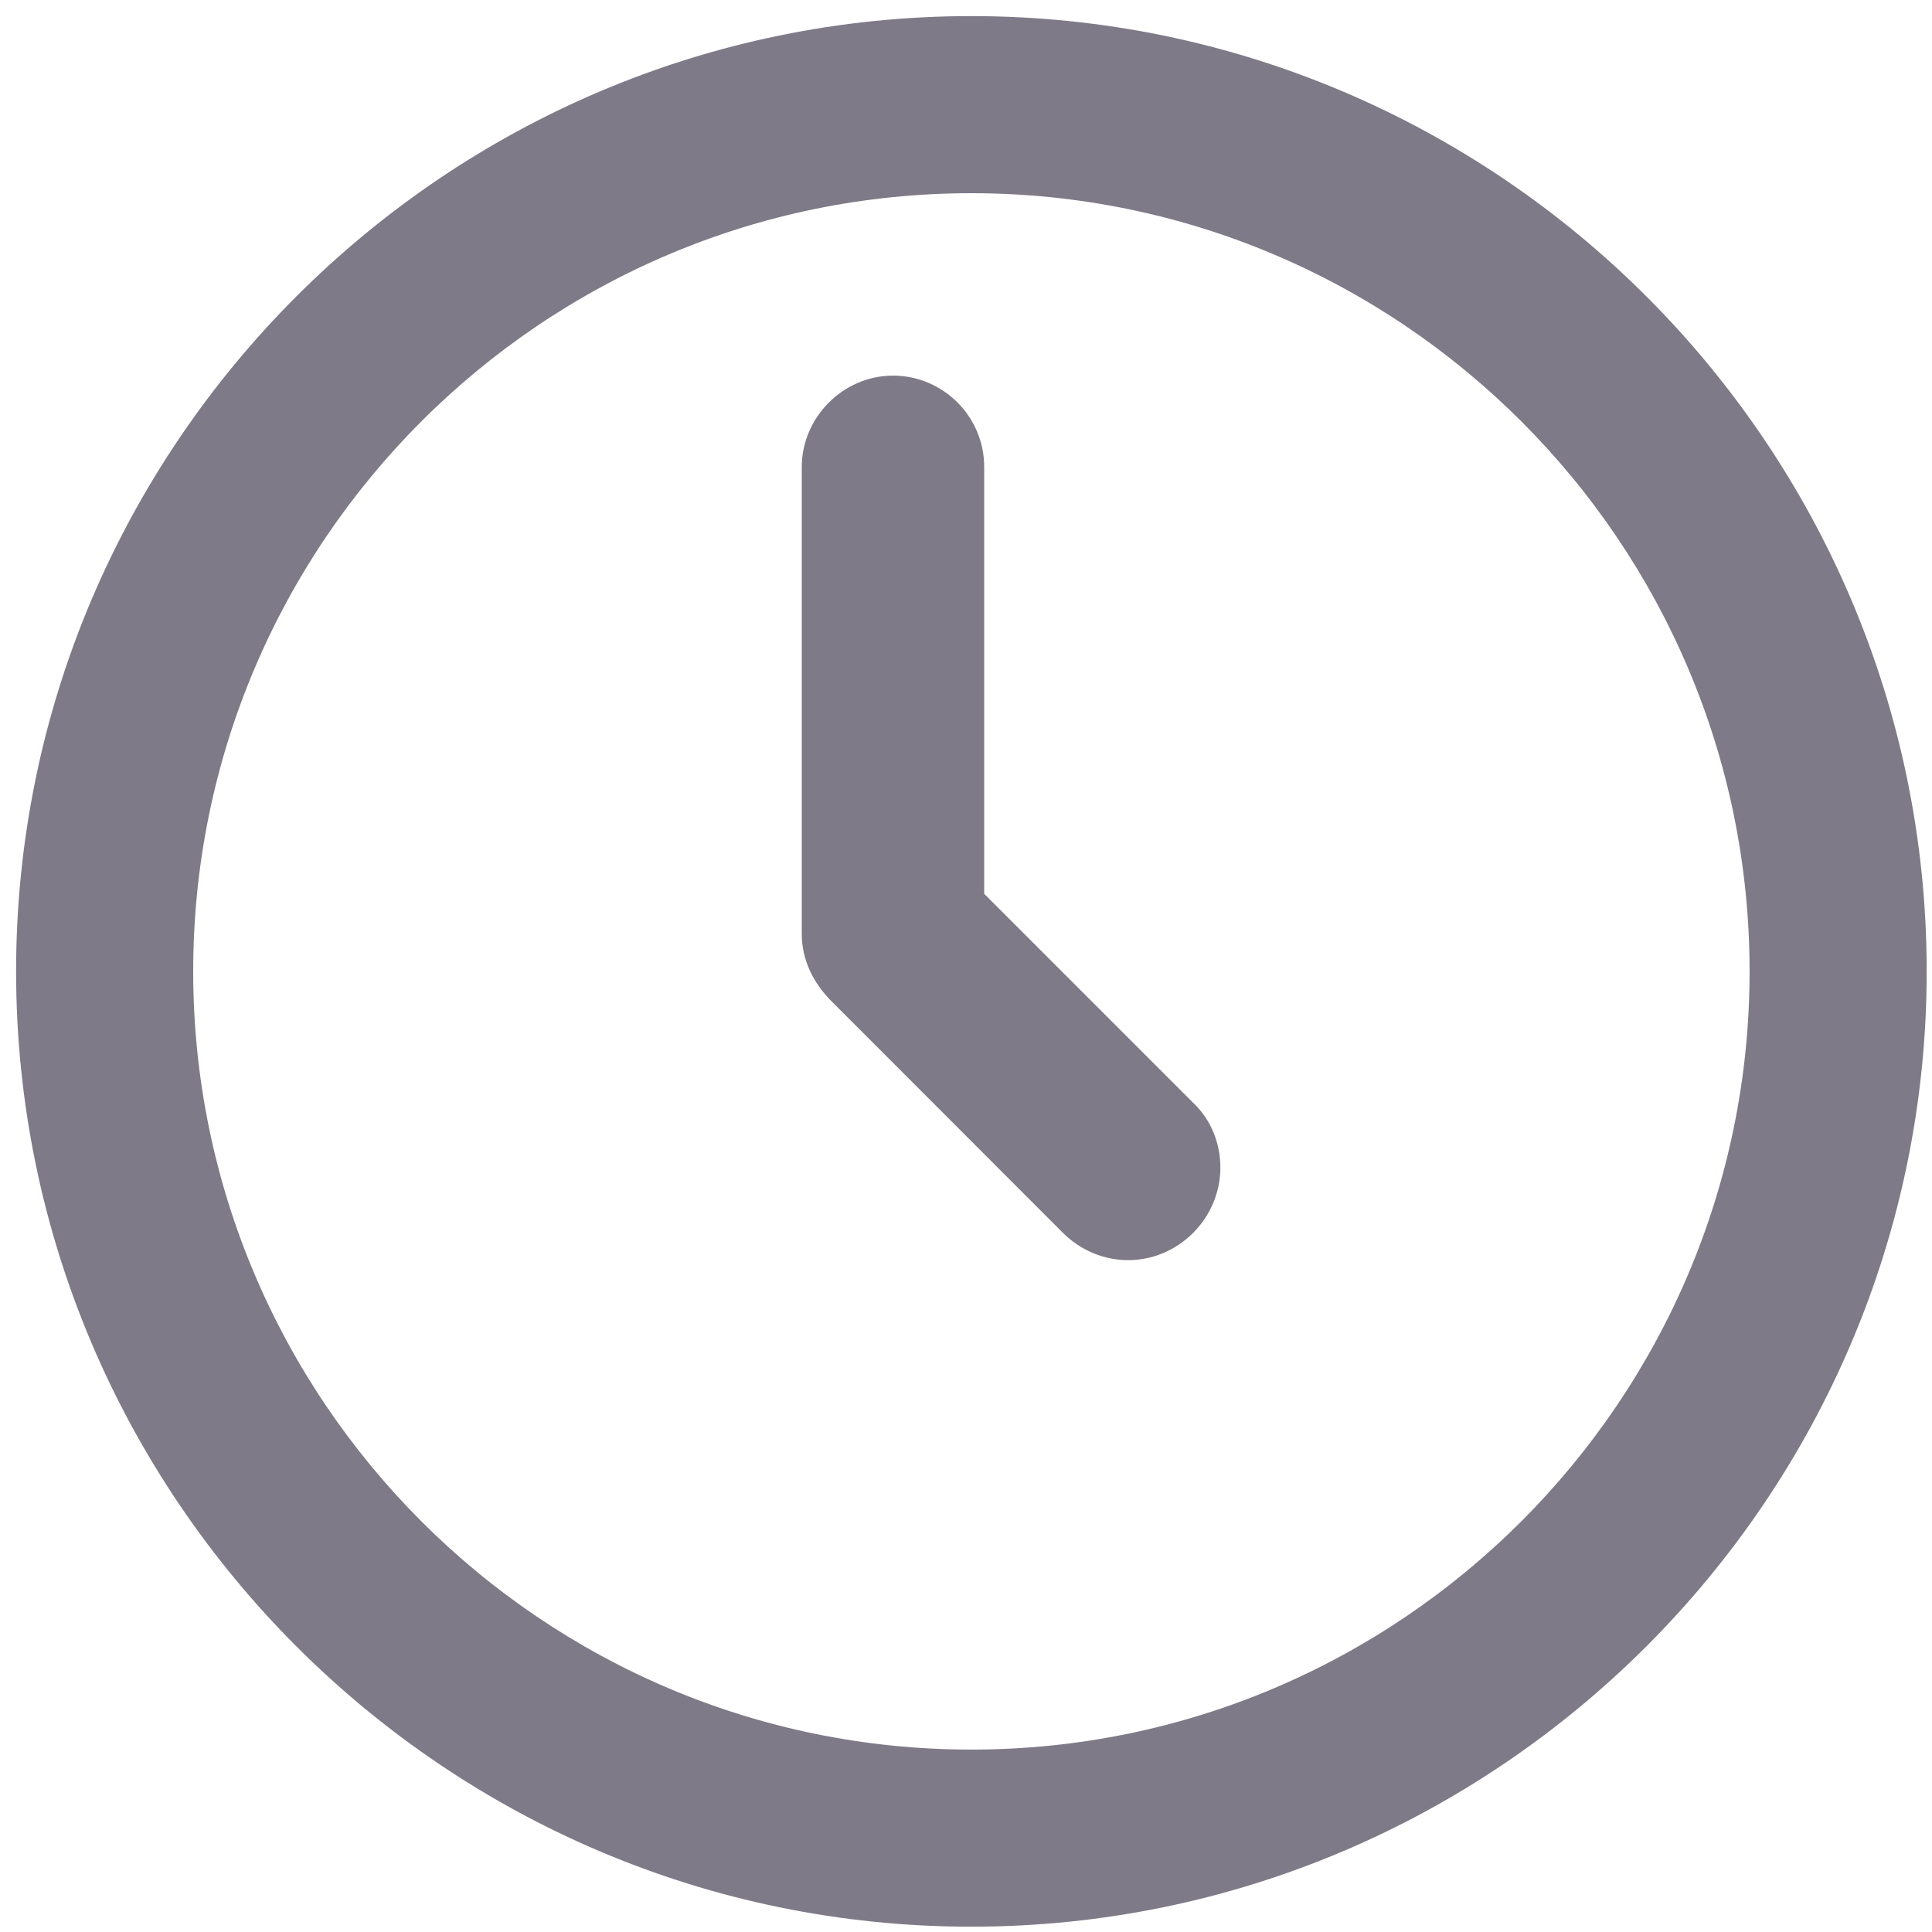 <svg width="12" height="12" viewBox="0 0 12 12" fill="none" xmlns="http://www.w3.org/2000/svg">
<path d="M6.033 0.2C2.82 0.2 0.2 2.82 0.2 6.033C0.2 9.247 2.82 11.867 6.033 11.867C9.247 11.867 11.867 9.247 11.867 6.033C11.867 2.82 9.247 0.2 6.033 0.2ZM6.033 10.967C3.313 10.967 1.1 8.753 1.1 6.033C1.1 3.313 3.313 1.1 6.033 1.1C8.753 1.1 10.967 3.313 10.967 6.033C10.967 8.753 8.753 10.967 6.033 10.967Z" fill="#7E7A88" stroke="#7E7A88" stroke-width="0.2"/>
<path d="M6.013 5.607V2.9C6.013 2.64 5.8 2.433 5.547 2.433C5.293 2.433 5.08 2.647 5.08 2.9V5.8C5.08 5.927 5.133 6.047 5.24 6.153L6.673 7.587C6.767 7.68 6.887 7.727 7.007 7.727C7.127 7.727 7.247 7.68 7.34 7.587C7.427 7.5 7.48 7.38 7.48 7.253C7.48 7.127 7.433 7.007 7.34 6.92L6.02 5.6L6.013 5.607Z" fill="#7E7A88" stroke="#7E7A88" stroke-width="0.2"/>
</svg>
